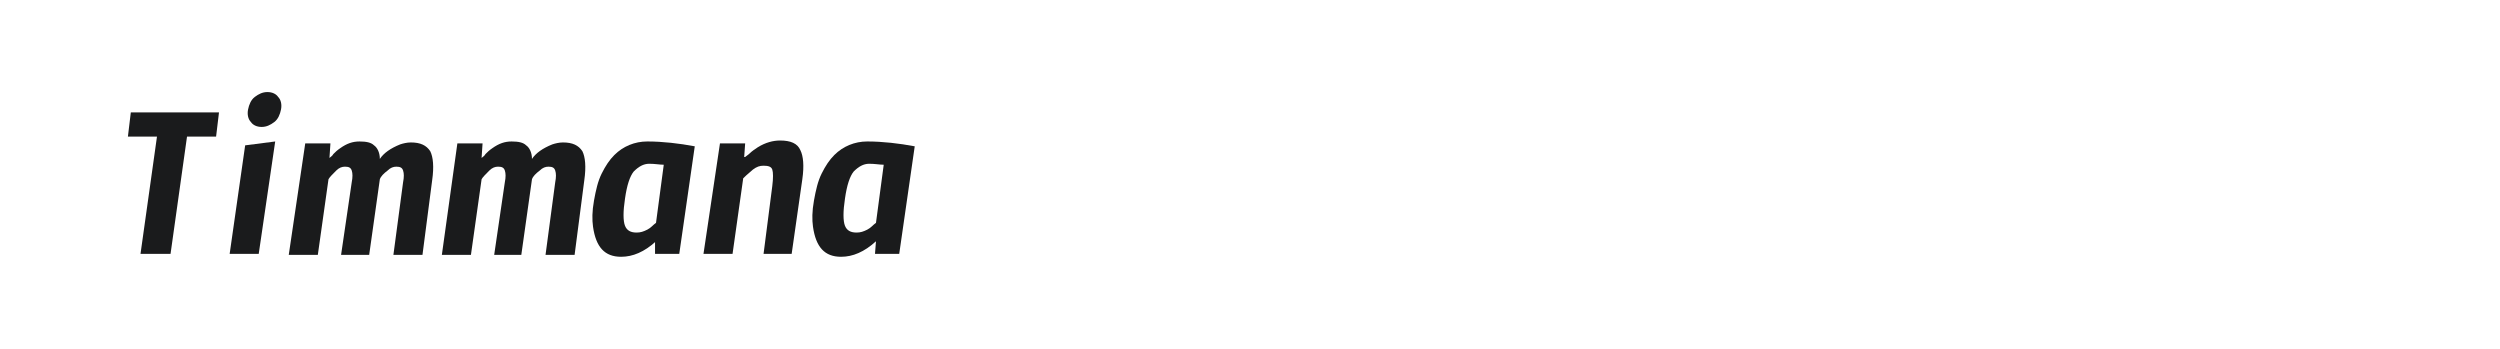 <?xml version="1.0" encoding="utf-8"?>
<!-- Generator: Adobe Illustrator 21.1.0, SVG Export Plug-In . SVG Version: 6.00 Build 0)  -->
<svg version="1.1" id="图层_1" xmlns="http://www.w3.org/2000/svg" xmlns:xlink="http://www.w3.org/1999/xlink" x="0px" y="0px"
	 width="258px" height="36px" viewBox="0 0 258 36" style="enable-background:new 0 0 258 36;" xml:space="preserve">
<style type="text/css">
	.st0{fill:#1A1B1C;}
</style>
<g>
	<path class="st0" d="M22.3,14.1h-3l-1.7,12.1h-3.1l1.7-12.1h-3l0.3-2.5h9.1L22.3,14.1z"/>
	<path class="st0" d="M26.7,26.2h-3L25.3,15l3.1-0.4L26.7,26.2z M27.6,9.5c0.5,0,0.9,0.2,1.1,0.5c0.3,0.3,0.4,0.8,0.3,1.3
		c-0.1,0.5-0.3,1-0.7,1.3c-0.4,0.3-0.8,0.5-1.3,0.5c-0.5,0-0.9-0.2-1.1-0.5c-0.3-0.3-0.4-0.8-0.3-1.3c0.1-0.5,0.3-1,0.7-1.3
		C26.7,9.7,27.1,9.5,27.6,9.5z"/>
	<path class="st0" d="M31.5,14.8h2.6l-0.1,1.5c0.1-0.1,0.3-0.2,0.4-0.4c0.2-0.2,0.4-0.4,0.7-0.6c0.7-0.5,1.3-0.7,2-0.7
		c0.7,0,1.2,0.1,1.5,0.4c0.3,0.2,0.6,0.7,0.6,1.4c0.4-0.6,1.1-1.1,2.1-1.5c0.3-0.1,0.7-0.2,1.1-0.2c1,0,1.6,0.3,2,0.9
		c0.3,0.6,0.4,1.6,0.2,3l-1,7.7h-3l1-7.5c0.1-0.5,0.1-0.9,0-1.2c-0.1-0.3-0.3-0.4-0.7-0.4c-0.3,0-0.6,0.1-0.9,0.4
		c-0.4,0.3-0.7,0.6-0.8,0.9l-1.1,7.8h-2.9l1.1-7.5c0.1-0.5,0.1-0.9,0-1.2s-0.3-0.4-0.7-0.4c-0.3,0-0.6,0.1-0.9,0.4
		c-0.4,0.4-0.7,0.7-0.8,0.9l-1.1,7.8h-3L31.5,14.8z"/>
	<path class="st0" d="M47.2,14.8h2.6l-0.1,1.5c0.1-0.1,0.3-0.2,0.4-0.4c0.2-0.2,0.4-0.4,0.7-0.6c0.7-0.5,1.3-0.7,2-0.7
		c0.7,0,1.2,0.1,1.5,0.4c0.3,0.2,0.6,0.7,0.6,1.4c0.4-0.6,1.1-1.1,2.1-1.5c0.3-0.1,0.7-0.2,1.1-0.2c1,0,1.6,0.3,2,0.9
		c0.3,0.6,0.4,1.6,0.2,3l-1,7.7h-3l1-7.5c0.1-0.5,0.1-0.9,0-1.2c-0.1-0.3-0.3-0.4-0.7-0.4c-0.3,0-0.6,0.1-0.9,0.4
		c-0.4,0.3-0.7,0.6-0.8,0.9l-1.1,7.8H51l1.1-7.5c0.1-0.5,0.1-0.9,0-1.2s-0.3-0.4-0.7-0.4c-0.3,0-0.6,0.1-0.9,0.4
		c-0.4,0.4-0.7,0.7-0.8,0.9l-1.1,7.8h-3L47.2,14.8z"/>
	<path class="st0" d="M67.7,24.9c-1.2,1.1-2.4,1.6-3.6,1.6c-1.7,0-2.6-1-2.9-3.1c-0.1-0.7-0.1-1.6,0.1-2.7c0.2-1.1,0.4-2,0.8-2.8
		c0.4-0.8,0.8-1.4,1.3-1.9c0.9-0.9,2.1-1.4,3.4-1.4c1.6,0,3.3,0.2,4.9,0.5l-1.6,11.1h-2.5V24.9L67.7,24.9z M68.5,17
		c-0.4,0-0.9-0.1-1.5-0.1c-0.6,0-1.1,0.3-1.6,0.8c-0.4,0.5-0.7,1.4-0.9,2.8c-0.2,1.3-0.2,2.3,0,2.8c0.2,0.5,0.6,0.7,1.2,0.7
		c0.4,0,0.7-0.1,1.1-0.3c0.4-0.2,0.6-0.5,0.9-0.7L68.5,17z"/>
	<path class="st0" d="M74.3,14.8h2.6l-0.1,1.4h0.1c0.1-0.1,0.3-0.2,0.5-0.4c0.2-0.2,0.5-0.4,0.8-0.6c0.8-0.5,1.6-0.7,2.3-0.7
		c1.1,0,1.8,0.3,2.1,1c0.3,0.6,0.4,1.6,0.2,3l-1.1,7.7h-2.9l0.9-7c0.1-0.8,0.1-1.4,0-1.7c-0.1-0.3-0.4-0.4-0.9-0.4
		c-0.4,0-0.7,0.1-1.1,0.4c-0.6,0.5-0.9,0.8-1,0.9l-1.1,7.8h-3L74.3,14.8z"/>
	<path class="st0" d="M90.4,24.9c-1.2,1.1-2.4,1.6-3.6,1.6c-1.7,0-2.6-1-2.9-3.1c-0.1-0.7-0.1-1.6,0.1-2.7c0.2-1.1,0.4-2,0.8-2.8
		c0.4-0.8,0.8-1.4,1.3-1.9c0.9-0.9,2.1-1.4,3.4-1.4c1.6,0,3.3,0.2,4.9,0.5l-1.6,11.1h-2.5L90.4,24.9L90.4,24.9z M91.2,17
		c-0.4,0-0.9-0.1-1.5-0.1c-0.6,0-1.1,0.3-1.6,0.8c-0.4,0.5-0.7,1.4-0.9,2.8c-0.2,1.3-0.2,2.3,0,2.8c0.2,0.5,0.6,0.7,1.2,0.7
		c0.4,0,0.7-0.1,1.1-0.3c0.4-0.2,0.6-0.5,0.9-0.7L91.2,17z"/>
</g>
</svg>
